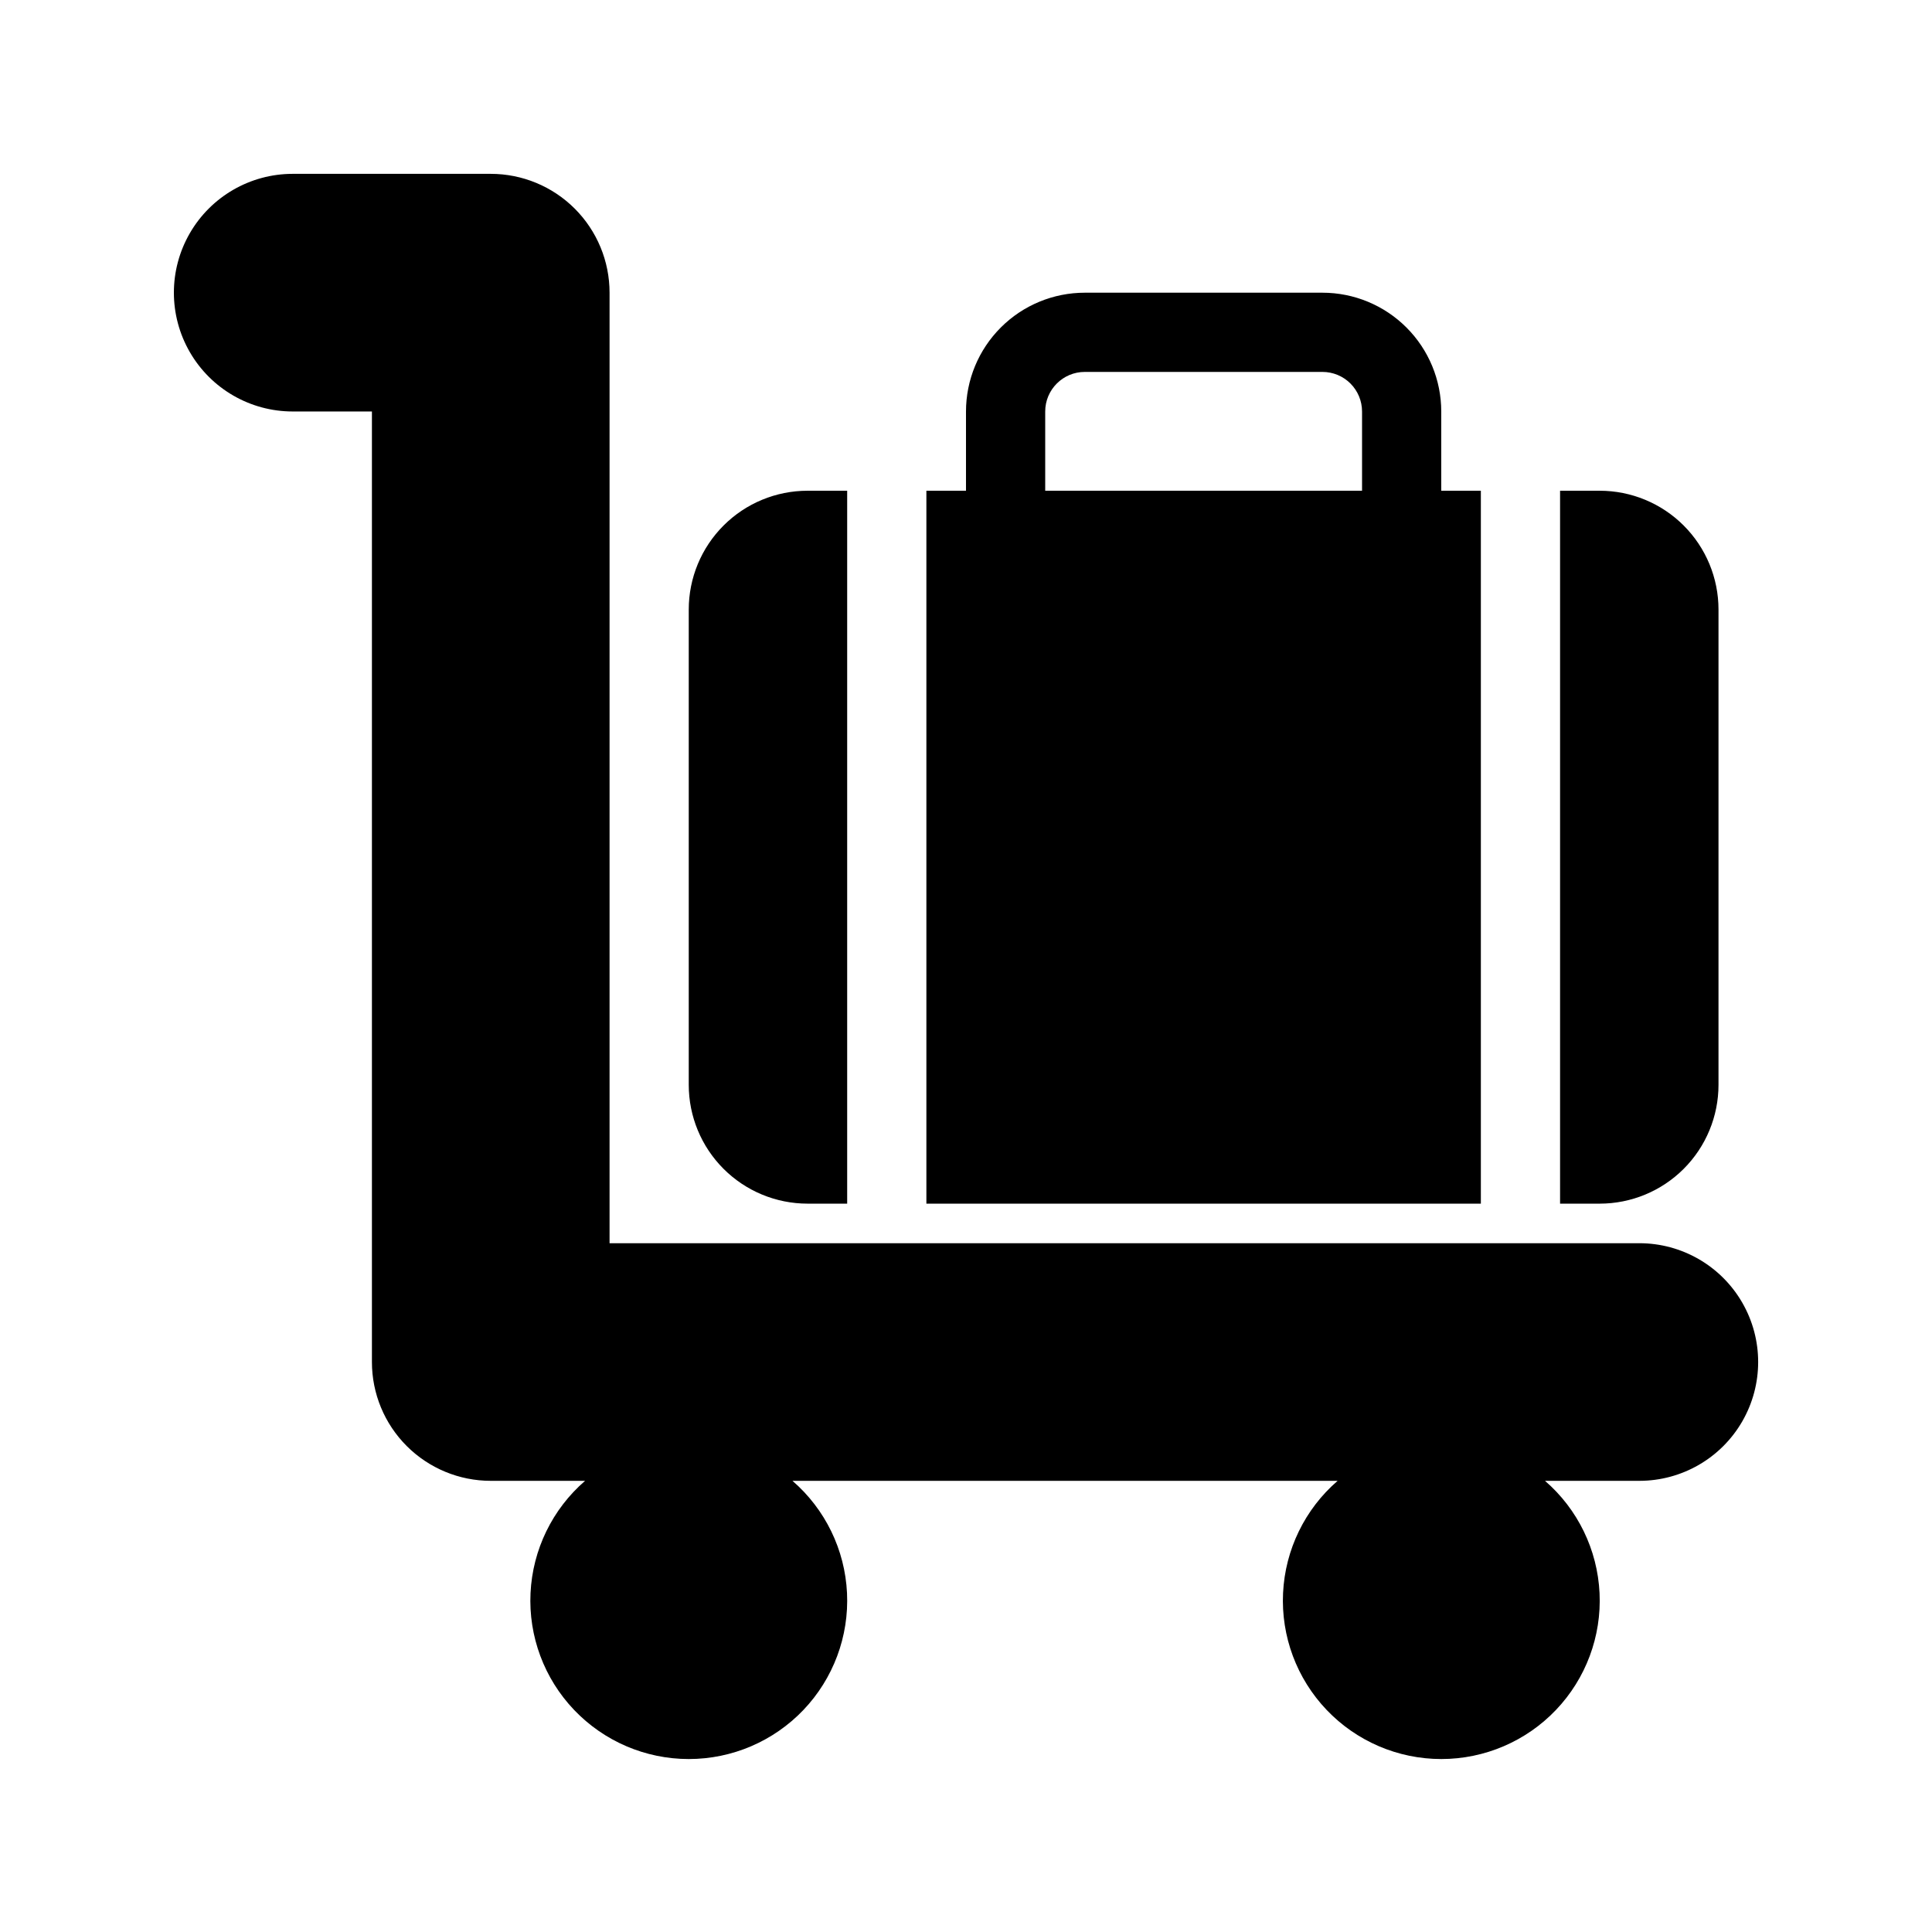 <?xml version="1.0" encoding="UTF-8"?>
<!-- Uploaded to: SVG Repo, www.svgrepo.com, Generator: SVG Repo Mixer Tools -->
<svg fill="#000000" width="800px" height="800px" version="1.1" viewBox="144 144 512 512" xmlns="http://www.w3.org/2000/svg">
 <g>
  <path d="m578.43 473.47h-272.89v-251.91c0-8.352-3.32-16.359-9.223-22.266-5.906-5.906-13.914-9.223-22.266-9.223h-52.48c-11.25 0-21.645 6-27.27 15.742-5.625 9.742-5.625 21.746 0 31.488 5.625 9.742 16.02 15.746 27.27 15.746h20.992v251.9c0 8.352 3.316 16.363 9.223 22.266 5.906 5.906 13.914 9.223 22.266 9.223h25c-8.684 7.519-13.906 18.262-14.457 29.734-0.551 11.469 3.621 22.664 11.547 30.977 7.922 8.312 18.906 13.016 30.391 13.016s22.465-4.703 30.391-13.016c7.922-8.312 12.094-19.508 11.543-30.977-0.547-11.473-5.773-22.215-14.457-29.734h144.47c-8.684 7.519-13.906 18.262-14.457 29.734-0.551 11.469 3.621 22.664 11.547 30.977 7.922 8.312 18.906 13.016 30.387 13.016 11.484 0 22.469-4.703 30.391-13.016 7.926-8.312 12.098-19.508 11.547-30.977-0.551-11.473-5.773-22.215-14.457-29.734h25c11.25 0 21.645-6 27.27-15.742s5.625-21.746 0-31.488c-5.625-9.742-16.02-15.742-27.27-15.742z"/>
  <path d="m599.42 431.49v-125.95c0-8.352-3.316-16.359-9.223-22.266-5.902-5.906-13.914-9.223-22.266-9.223h-10.496v188.93h10.496c8.352 0 16.363-3.32 22.266-9.223 5.906-5.906 9.223-13.918 9.223-22.266z"/>
  <path d="m368.51 462.98v-188.93h-10.496c-8.352 0-16.363 3.316-22.266 9.223-5.906 5.906-9.223 13.914-9.223 22.266v125.95c0 8.348 3.316 16.359 9.223 22.266 5.902 5.902 13.914 9.223 22.266 9.223z"/>
  <path d="m494.46 221.57h-62.973c-8.352 0-16.363 3.316-22.266 9.223-5.906 5.906-9.223 13.914-9.223 22.266v20.992h-10.496v188.93h146.94v-188.93h-10.496v-20.992c0-8.352-3.316-16.359-9.223-22.266-5.902-5.906-13.914-9.223-22.266-9.223zm10.496 52.48h-83.965v-20.992c0-5.797 4.699-10.496 10.496-10.496h62.977-0.004c2.785 0 5.457 1.105 7.422 3.074 1.969 1.969 3.074 4.637 3.074 7.422z"/>
 </g>
</svg>